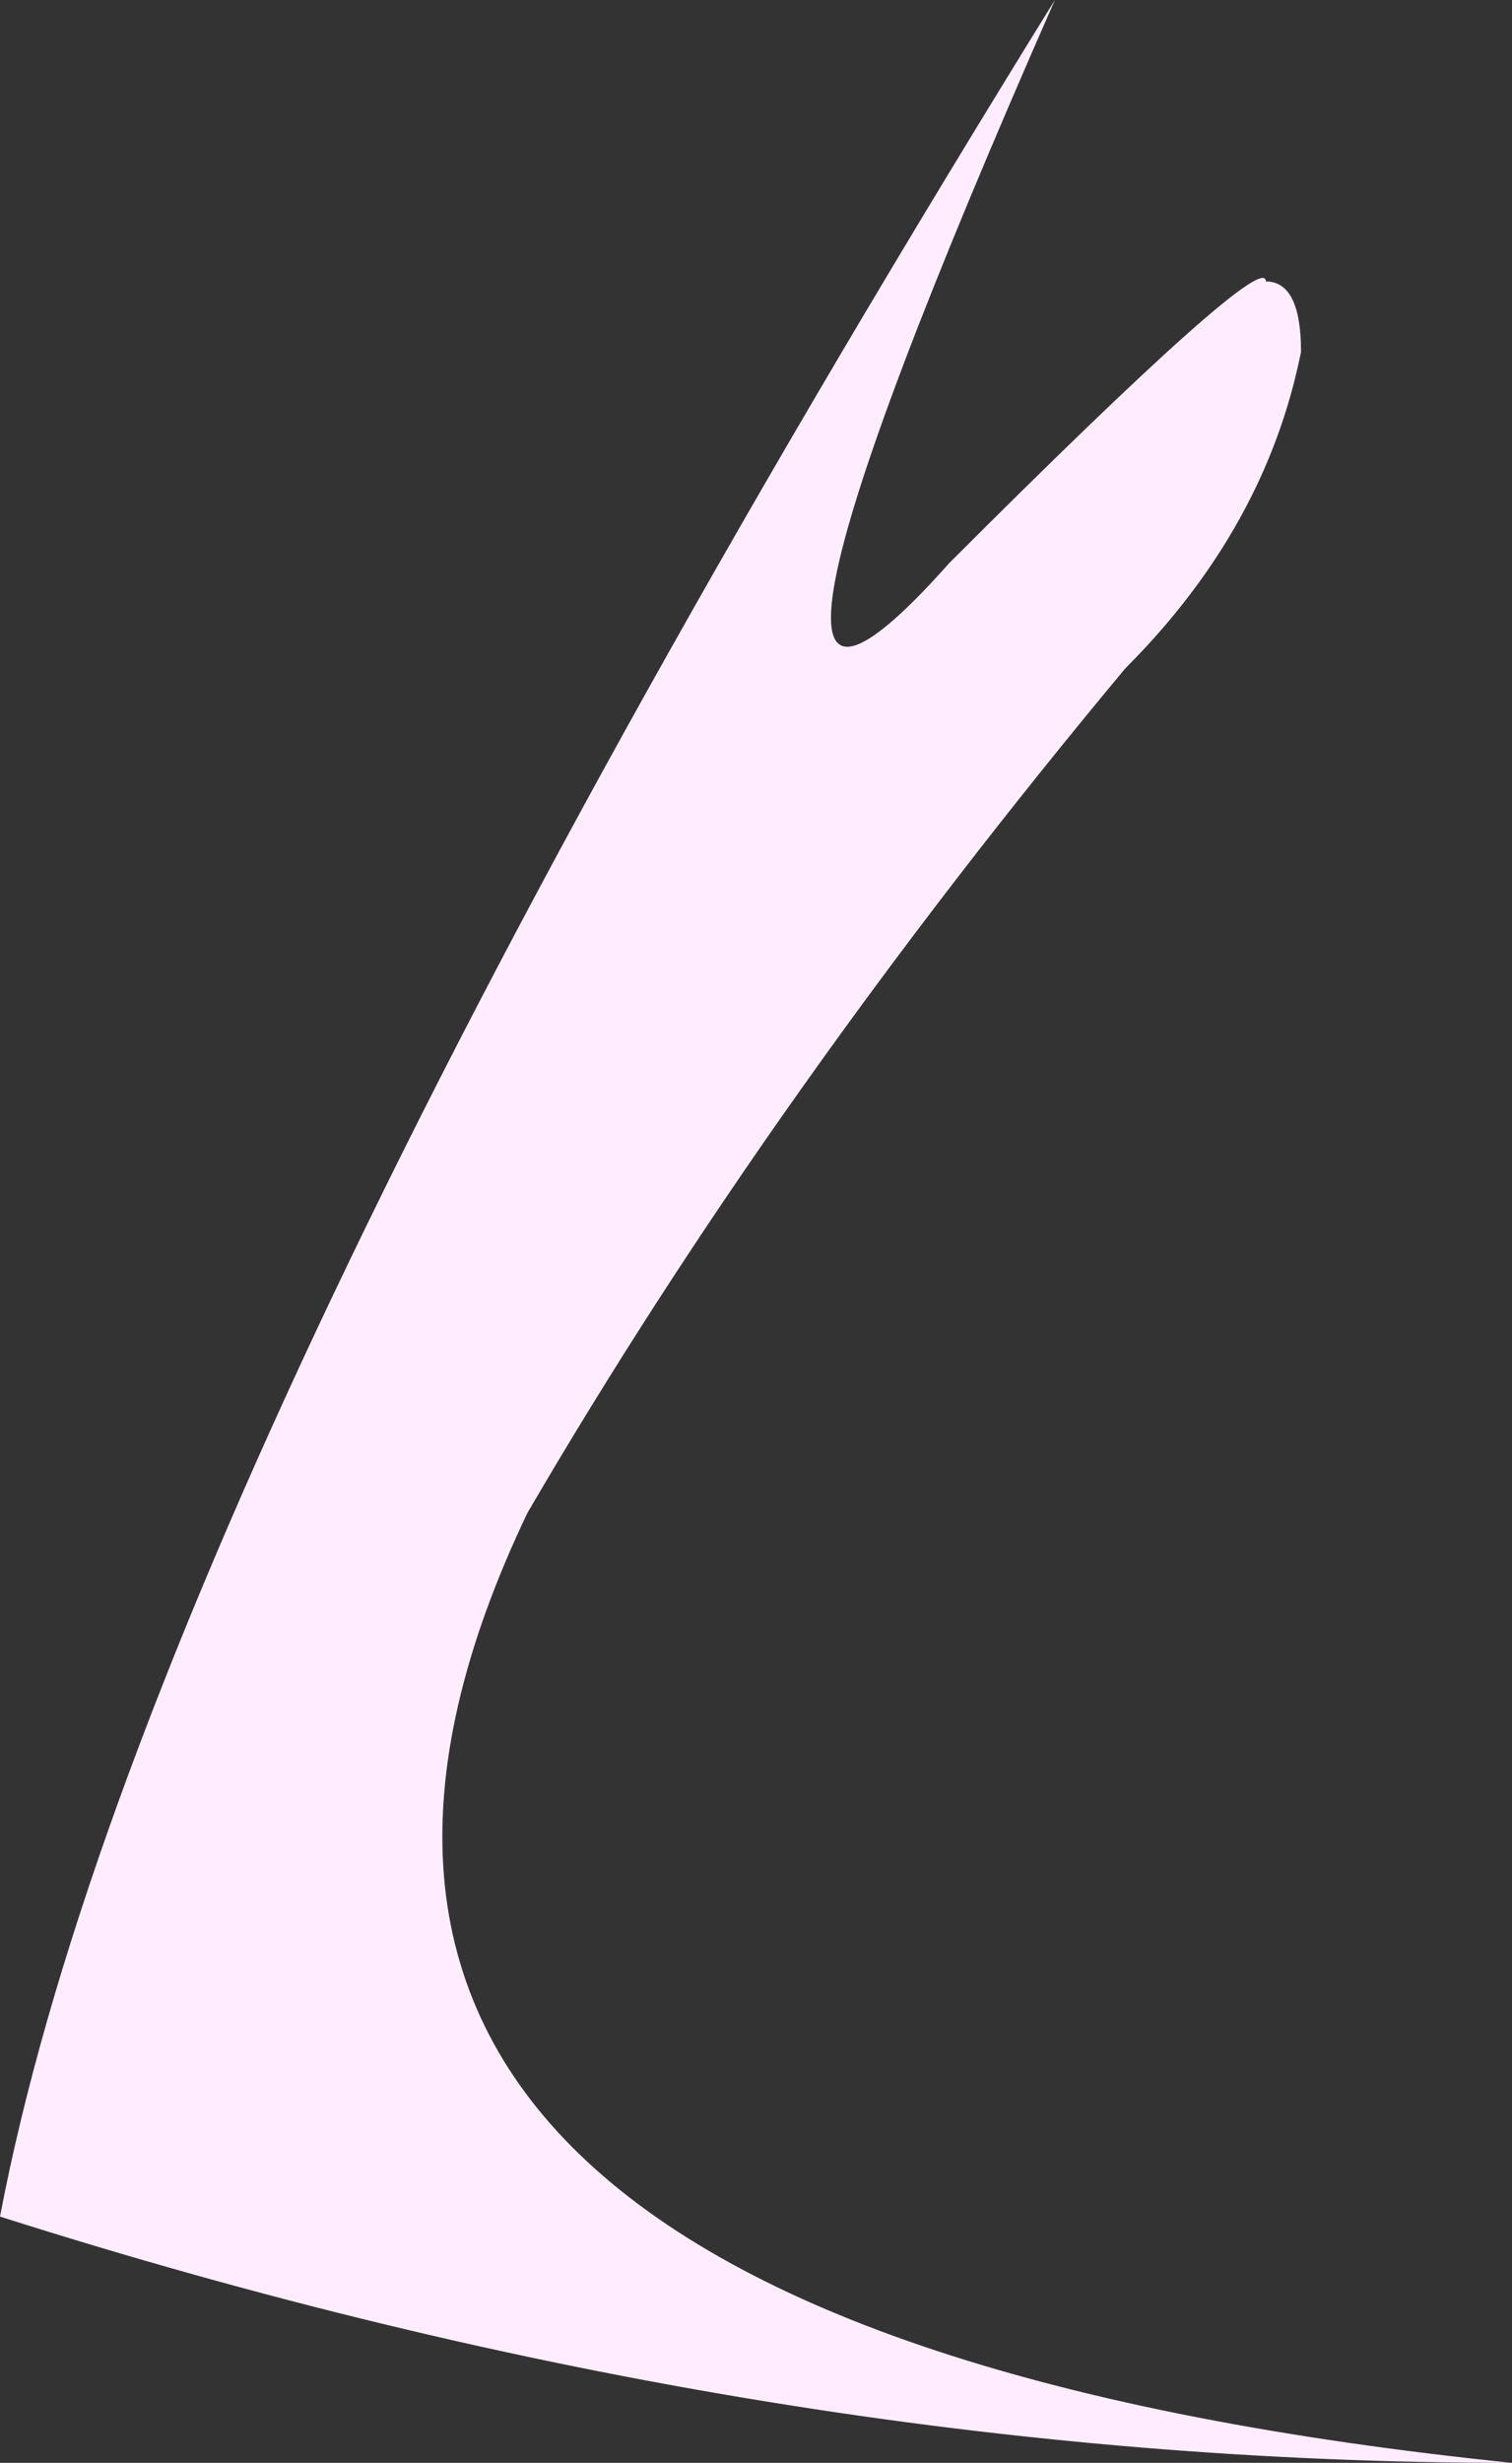 <?xml version="1.0" encoding="UTF-8" standalone="no"?>
<svg xmlns:xlink="http://www.w3.org/1999/xlink" height="3.5px" width="2.15px" xmlns="http://www.w3.org/2000/svg">
  <rect width="100%" height="100%" fill="#333333" stroke="none"/>
  <g transform="matrix(1.0, 0.0, 0.0, 1.0, 0.0, 0.0)">
    <path d="M1.8 0.4 Q1.85 0.4 1.85 0.5 1.8 0.75 1.6 0.95 1.1 1.55 0.75 2.15 0.2 3.3 2.15 3.5 1.1 3.5 0.0 3.15 0.2 2.1 1.5 0.0 0.95 1.25 1.35 0.8 1.8 0.35 1.8 0.4" fill="#ffedff" fill-rule="evenodd" stroke="none"/>
  </g>
</svg>
